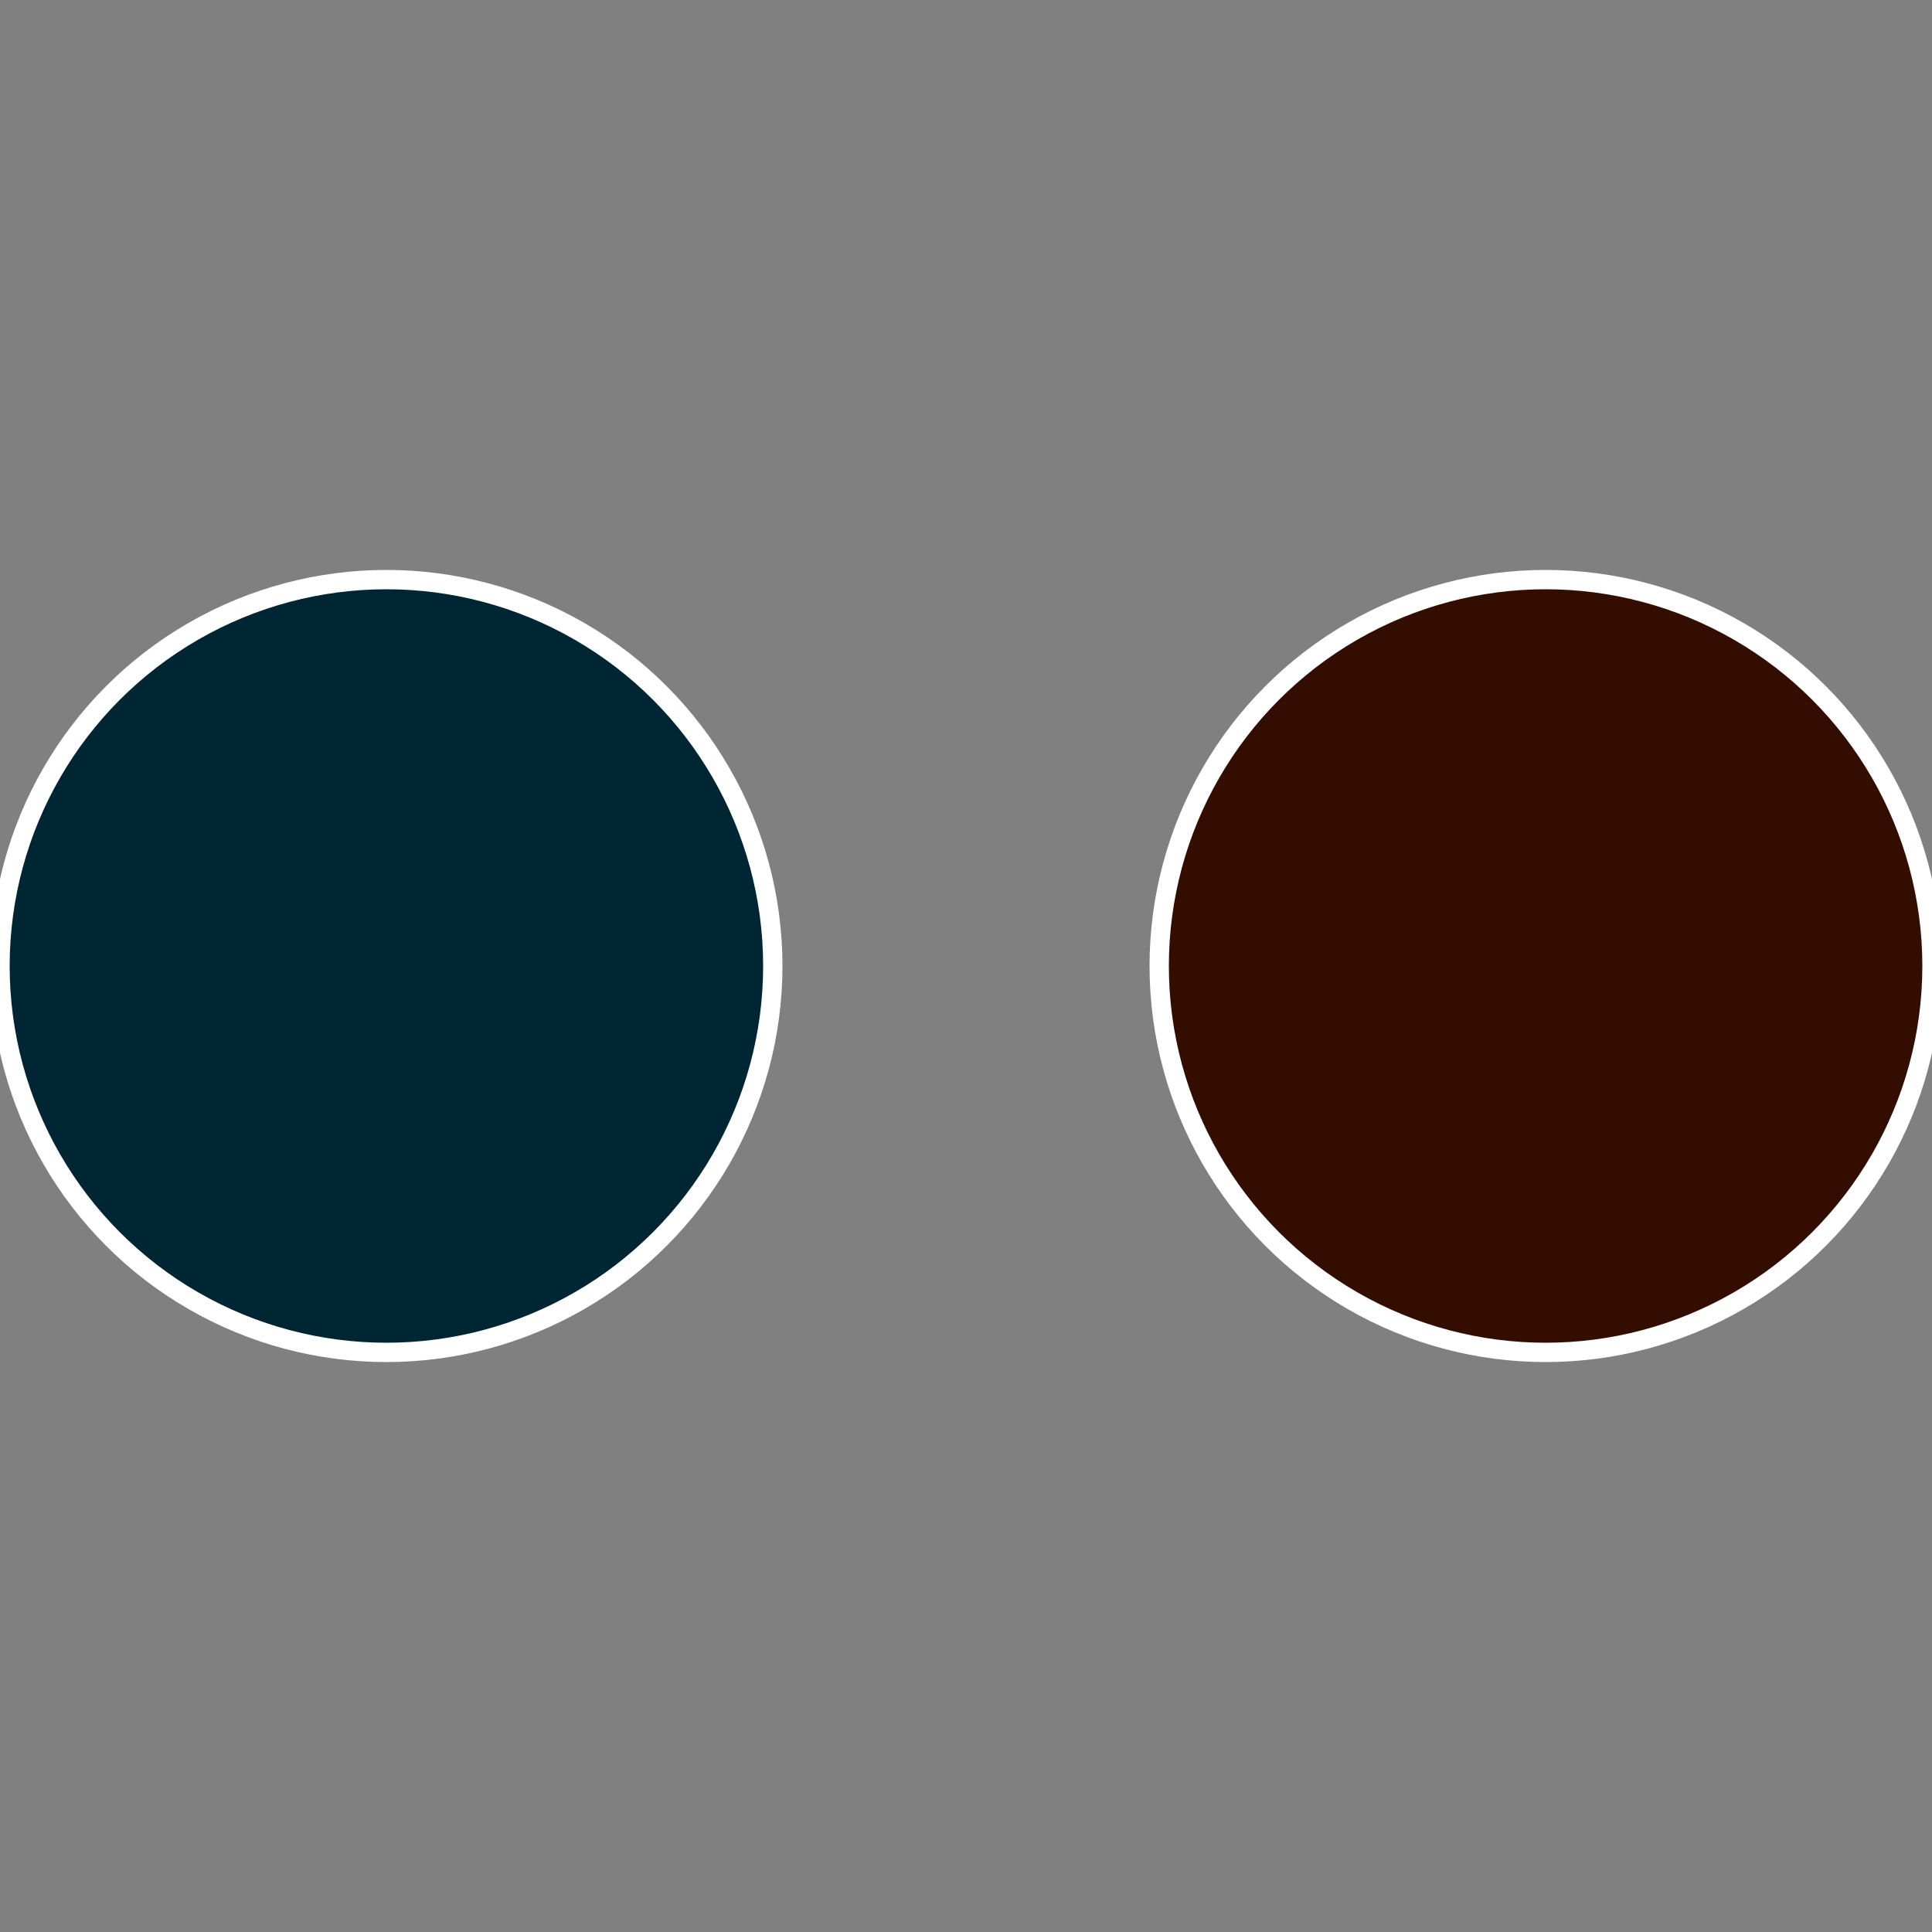 <?xml version="1.0" standalone="no"?>
<svg width="500" height="500" viewBox="-1 -1 2 2" xmlns="http://www.w3.org/2000/svg">
 
                <rect x="-1" y="-1" width="2" height="2" fill="#808080" stroke="none"/>
 
                <circle cx="0.6" cy="0" r="0.4" fill="#330d00" stroke="#fff" stroke-width="1%" />
             
                <circle cx="-0.6" cy="7.3478807948841E-17" r="0.4" fill="#002633" stroke="#fff" stroke-width="1%" />
            </svg>
